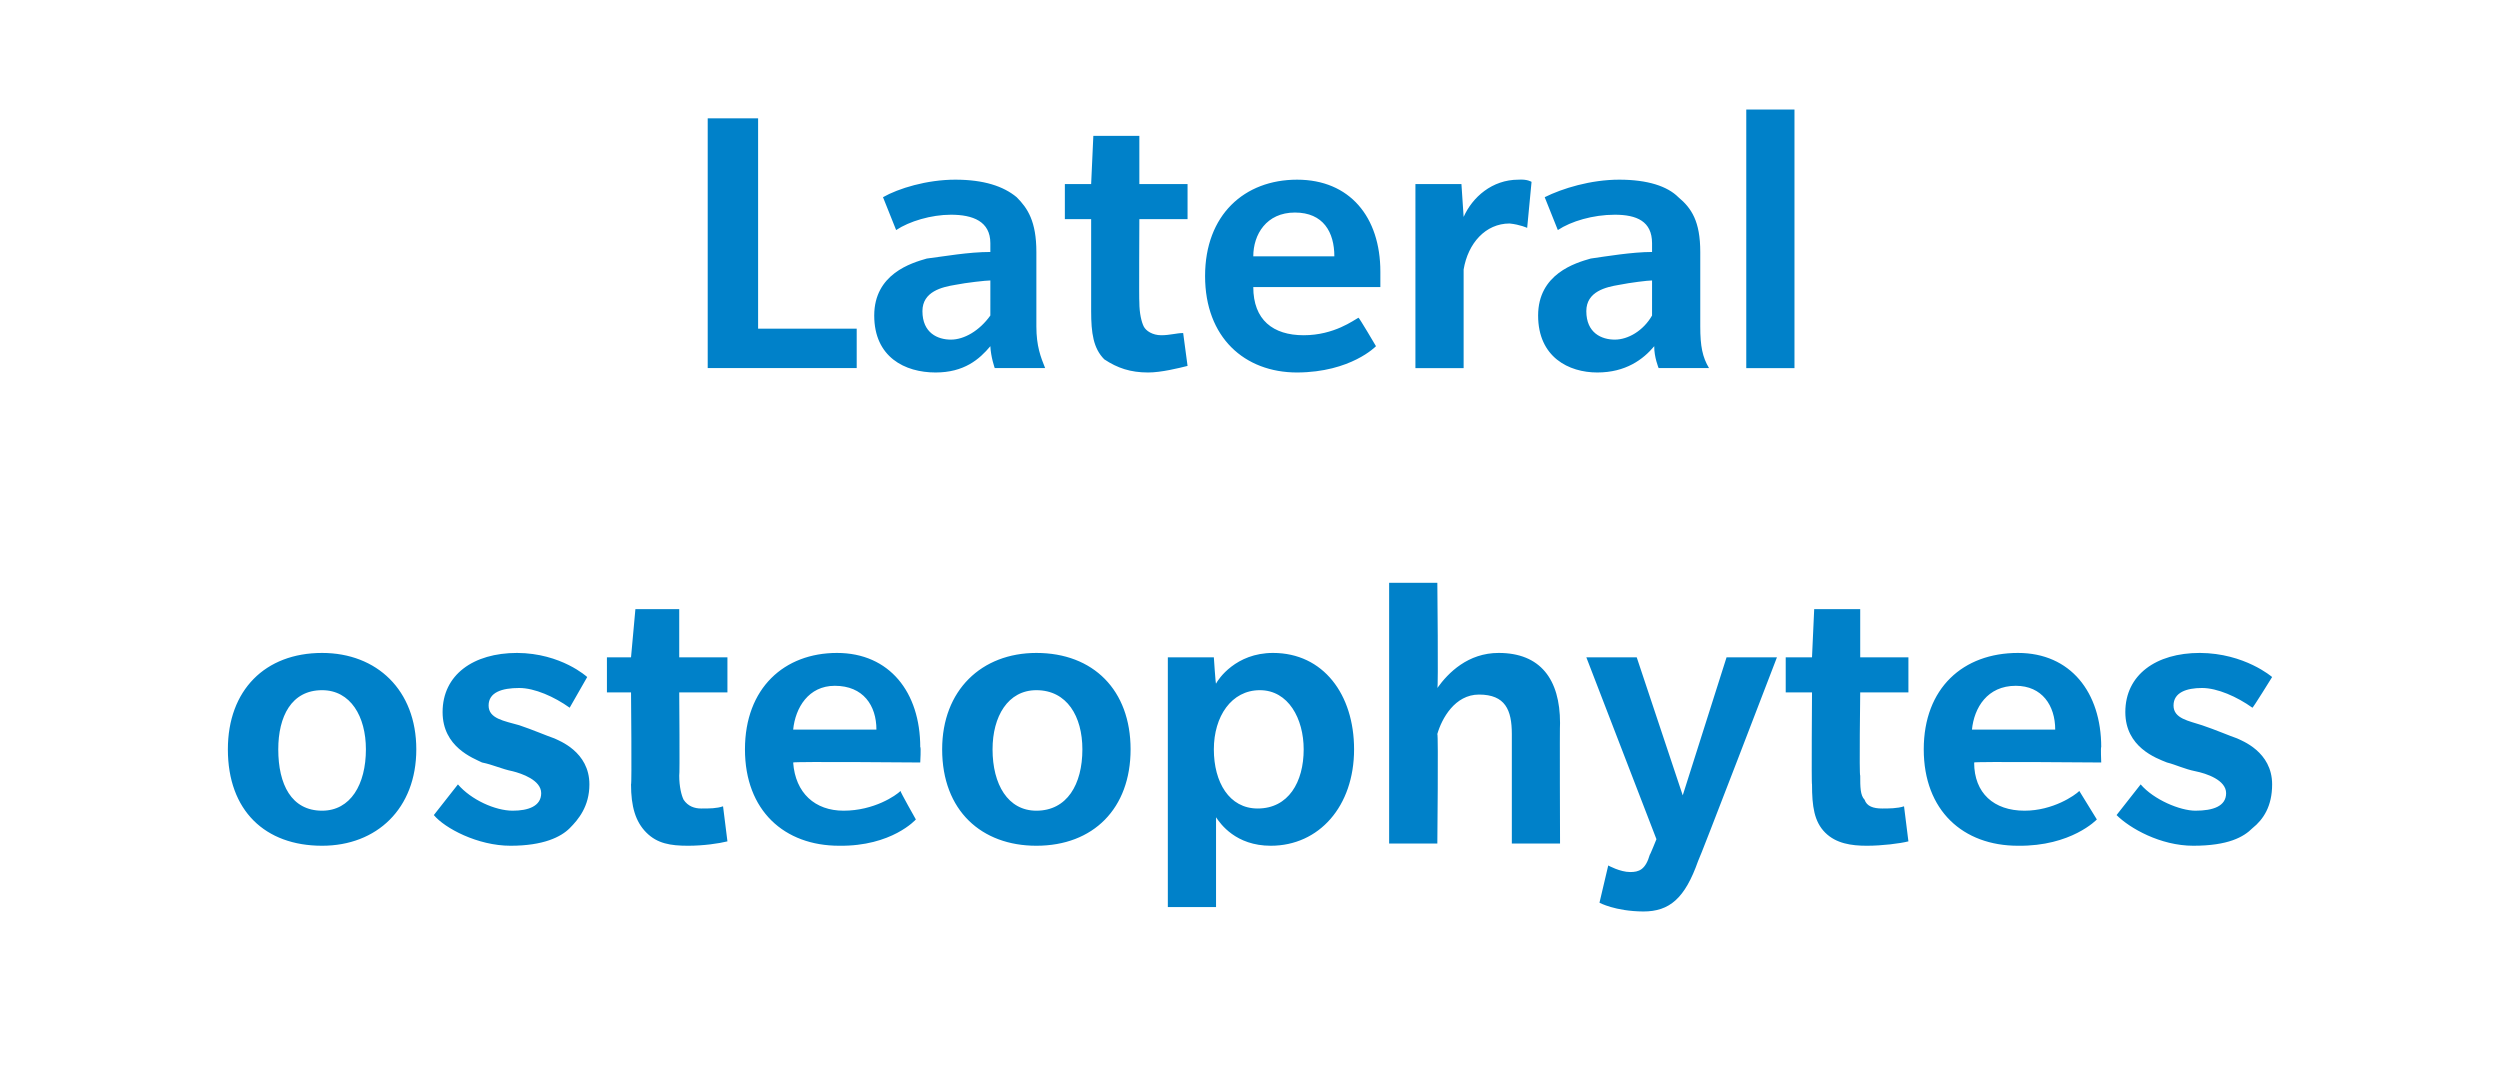 <?xml version="1.0" standalone="no"?><!DOCTYPE svg PUBLIC "-//W3C//DTD SVG 1.1//EN" "http://www.w3.org/Graphics/SVG/1.1/DTD/svg11.dtd"><svg xmlns="http://www.w3.org/2000/svg" version="1.1" width="114.1px" height="49.2px" viewBox="0 -5 114.1 49.2" style="top:-5px"><desc>Lateral osteophytes</desc><defs/><g id="Polygon135535"><path d="m14.7 33.6c-2.6 0-4.3-1.6-4.3-4.4c0-2.7 1.7-4.4 4.3-4.4c2.5 0 4.3 1.7 4.3 4.4c0 2.7-1.8 4.4-4.3 4.4zm0-7.1c-1.4 0-2 1.2-2 2.7c0 1.6.6 2.8 2 2.8c1.3 0 2-1.2 2-2.8c0-1.5-.7-2.7-2-2.7zM26 32.8c-.4.4-1.2.8-2.7.8c-1.5 0-3-.8-3.5-1.4l1.1-1.4c.6.7 1.7 1.2 2.5 1.2c.7 0 1.3-.2 1.3-.8c0-.6-.9-.9-1.3-1c-.5-.1-.9-.3-1.4-.4c-.4-.2-1.8-.7-1.8-2.3c0-1.7 1.4-2.7 3.4-2.7c2.02.01 3.2 1.1 3.2 1.1l-.8 1.4c-.7-.5-1.6-.9-2.3-.9c-.8 0-1.4.2-1.4.8c0 .6.7.7 1.4.9c.6.2 1.3.5 1.6.6c.2.1 1.6.6 1.6 2.1c0 1-.5 1.6-.9 2zm7.2.6c-.4.1-1.1.2-1.8.2c-.8 0-1.4-.1-1.9-.6c-.5-.5-.7-1.2-.7-2.2c.04.04 0-4.2 0-4.2h-1.1V25h1.1l.2-2.2h2v2.2h2.2v1.6H31s.03 3.82 0 3.8c0 .5.1.9.2 1.1c.2.3.5.4.8.4c.4 0 .7 0 1-.1l.2 1.6zm3-3.6c.1 1.4 1 2.2 2.3 2.2c1.4 0 2.4-.7 2.6-.9c-.03.01.7 1.3.7 1.3c0 0-1.09 1.23-3.5 1.2c-2.5 0-4.3-1.6-4.3-4.4c0-2.8 1.8-4.4 4.2-4.4c2.4 0 3.8 1.8 3.8 4.3c.04-.03 0 .7 0 .7c0 0-5.76-.05-5.8 0zm1.9-3.5c-1.2 0-1.8 1-1.9 2h3.8c0-1.1-.6-2-1.9-2zm9.2 7.3c-2.5 0-4.3-1.6-4.3-4.4c0-2.7 1.8-4.4 4.3-4.4c2.6 0 4.3 1.7 4.3 4.4c0 2.7-1.7 4.4-4.3 4.4zm0-7.1c-1.3 0-2 1.2-2 2.7c0 1.6.7 2.8 2 2.8c1.4 0 2.1-1.2 2.1-2.8c0-1.5-.7-2.7-2.1-2.7zM58 33.6c-1.6 0-2.3-1-2.5-1.3v4.1h-2.2V25h2.1s.08 1.24.1 1.2c.1-.2.9-1.4 2.6-1.4c2.3 0 3.7 1.9 3.7 4.4c0 2.6-1.6 4.4-3.8 4.4zm-.5-7.1c-1.3 0-2.1 1.2-2.1 2.7c0 1.5.7 2.7 2 2.7c1.4 0 2.1-1.2 2.1-2.7c0-1.4-.7-2.7-2-2.7zm11.5 7v-5c0-1.1-.3-1.8-1.5-1.8c-1.1 0-1.7 1.1-1.9 1.8c.05-.01 0 5 0 5h-2.2V21.6h2.2s.05 4.82 0 4.8c.5-.7 1.4-1.6 2.8-1.6c1.9 0 2.8 1.2 2.8 3.2c-.02.04 0 5.5 0 5.5H69zm8.5.8c-.6 1.7-1.3 2.3-2.5 2.3c-1.29-.01-2-.4-2-.4l.4-1.7s.54.3 1 .3c.4 0 .7-.1.9-.8c0 .05.3-.7.3-.7L72.4 25h2.3l2.1 6.3l2-6.3h2.3s-3.55 9.26-3.6 9.3zm9.6-.9c-.4.1-1.2.2-1.9.2c-.7 0-1.4-.1-1.9-.6c-.5-.5-.6-1.2-.6-2.2c-.03.04 0-4.2 0-4.2h-1.2V25h1.2l.1-2.2h2.1v2.2h2.2v1.6h-2.2s-.05 3.82 0 3.8c0 .5 0 .9.2 1.1c.1.3.4.4.8.4c.3 0 .7 0 1-.1l.2 1.6zm3-3.6c0 1.4.9 2.2 2.3 2.2c1.3 0 2.3-.7 2.5-.9l.8 1.3s-1.16 1.23-3.6 1.2c-2.5 0-4.3-1.6-4.3-4.4c0-2.8 1.8-4.4 4.3-4.4c2.4 0 3.8 1.8 3.8 4.3c-.03-.03 0 .7 0 .7c0 0-5.84-.05-5.8 0zm1.9-3.5c-1.3 0-1.9 1-2 2h3.8c0-1.1-.6-2-1.8-2zm10.8 6.5c-.4.4-1.1.8-2.7.8c-1.5 0-2.9-.8-3.5-1.4l1.1-1.4c.6.7 1.8 1.2 2.5 1.2c.8 0 1.4-.2 1.4-.8c0-.6-.9-.9-1.4-1c-.5-.1-.9-.3-1.3-.4c-.5-.2-1.9-.7-1.9-2.3c0-1.7 1.4-2.7 3.4-2.7c2.05.01 3.3 1.1 3.3 1.1c0 0-.89 1.44-.9 1.4c-.7-.5-1.6-.9-2.3-.9c-.7 0-1.3.2-1.3.8c0 .6.7.7 1.3.9c.6.2 1.3.5 1.6.6c.2.1 1.6.6 1.6 2.1c0 1-.4 1.6-.9 2z" stroke="none" fill="#0081c9"/></g><g id="Polygon135534"><path d="m32.3 11.8V.4h2.3v9.6h4.5v1.8h-6.8zm13.1 0s-.18-.51-.2-1c-.5.6-1.2 1.2-2.5 1.2c-1.4 0-2.8-.7-2.8-2.6c0-1.9 1.7-2.4 2.4-2.6c.8-.1 1.9-.3 2.9-.3v-.4c0-1-.8-1.3-1.8-1.3c-.9 0-1.9.3-2.5.7L40.3 4c.7-.4 2-.8 3.3-.8c1.3 0 2.2.3 2.8.8c.5.5.9 1.1.9 2.5v3.4c0 .9.2 1.4.4 1.9h-2.3zm-.2-4c-.2 0-1.1.1-1.6.2c-.6.1-1.5.3-1.5 1.2c0 1 .7 1.3 1.3 1.3c.6 0 1.3-.4 1.8-1.1V7.8zm9 3.9c-.4.1-1.2.3-1.8.3c-.8 0-1.4-.2-2-.6c-.5-.5-.6-1.2-.6-2.2V5h-1.2V3.4h1.2l.1-2.2h2.1v2.2h2.2v1.6H52s-.02 3.78 0 3.8c0 .5.1.9.2 1.1c.1.2.4.4.8.4c.4 0 .7-.1 1-.1l.2 1.5zm3-3.6c0 1.5.9 2.2 2.3 2.2c1.4 0 2.3-.7 2.5-.8c.02-.03.8 1.3.8 1.3c0 0-1.14 1.19-3.6 1.2c-2.4 0-4.2-1.6-4.2-4.4c0-2.8 1.8-4.4 4.2-4.4c2.4 0 3.8 1.7 3.8 4.2v.7h-5.8zm1.9-3.4c-1.3 0-1.9 1-1.9 2h3.7c0-1.1-.5-2-1.8-2zm10.6.7s-.32-.15-.8-.2c-1.1 0-1.9.9-2.1 2.1v4.5h-2.2V3.4h2.1l.1 1.5c.4-.9 1.3-1.7 2.5-1.7c.41-.03.6.1.6.1l-.2 2.1zm6 6.4s-.21-.51-.2-1c-.5.6-1.3 1.2-2.6 1.2c-1.3 0-2.7-.7-2.7-2.6c0-1.9 1.7-2.4 2.4-2.6c.7-.1 1.9-.3 2.8-.3v-.4c0-1-.7-1.3-1.7-1.3c-1 0-2 .3-2.6.7L70.5 4c.8-.4 2.1-.8 3.4-.8c1.3 0 2.2.3 2.7.8c.6.5 1 1.1 1 2.5v3.4c0 .9.1 1.4.4 1.9h-2.3zm-.3-4c-.2 0-1 .1-1.5.2c-.6.1-1.5.3-1.5 1.2c0 1 .7 1.3 1.3 1.3c.6 0 1.3-.4 1.7-1.1V7.8zm4.3 4V0h2.2v11.8h-2.2z" stroke="none" fill="#0081c9"/></g></svg>